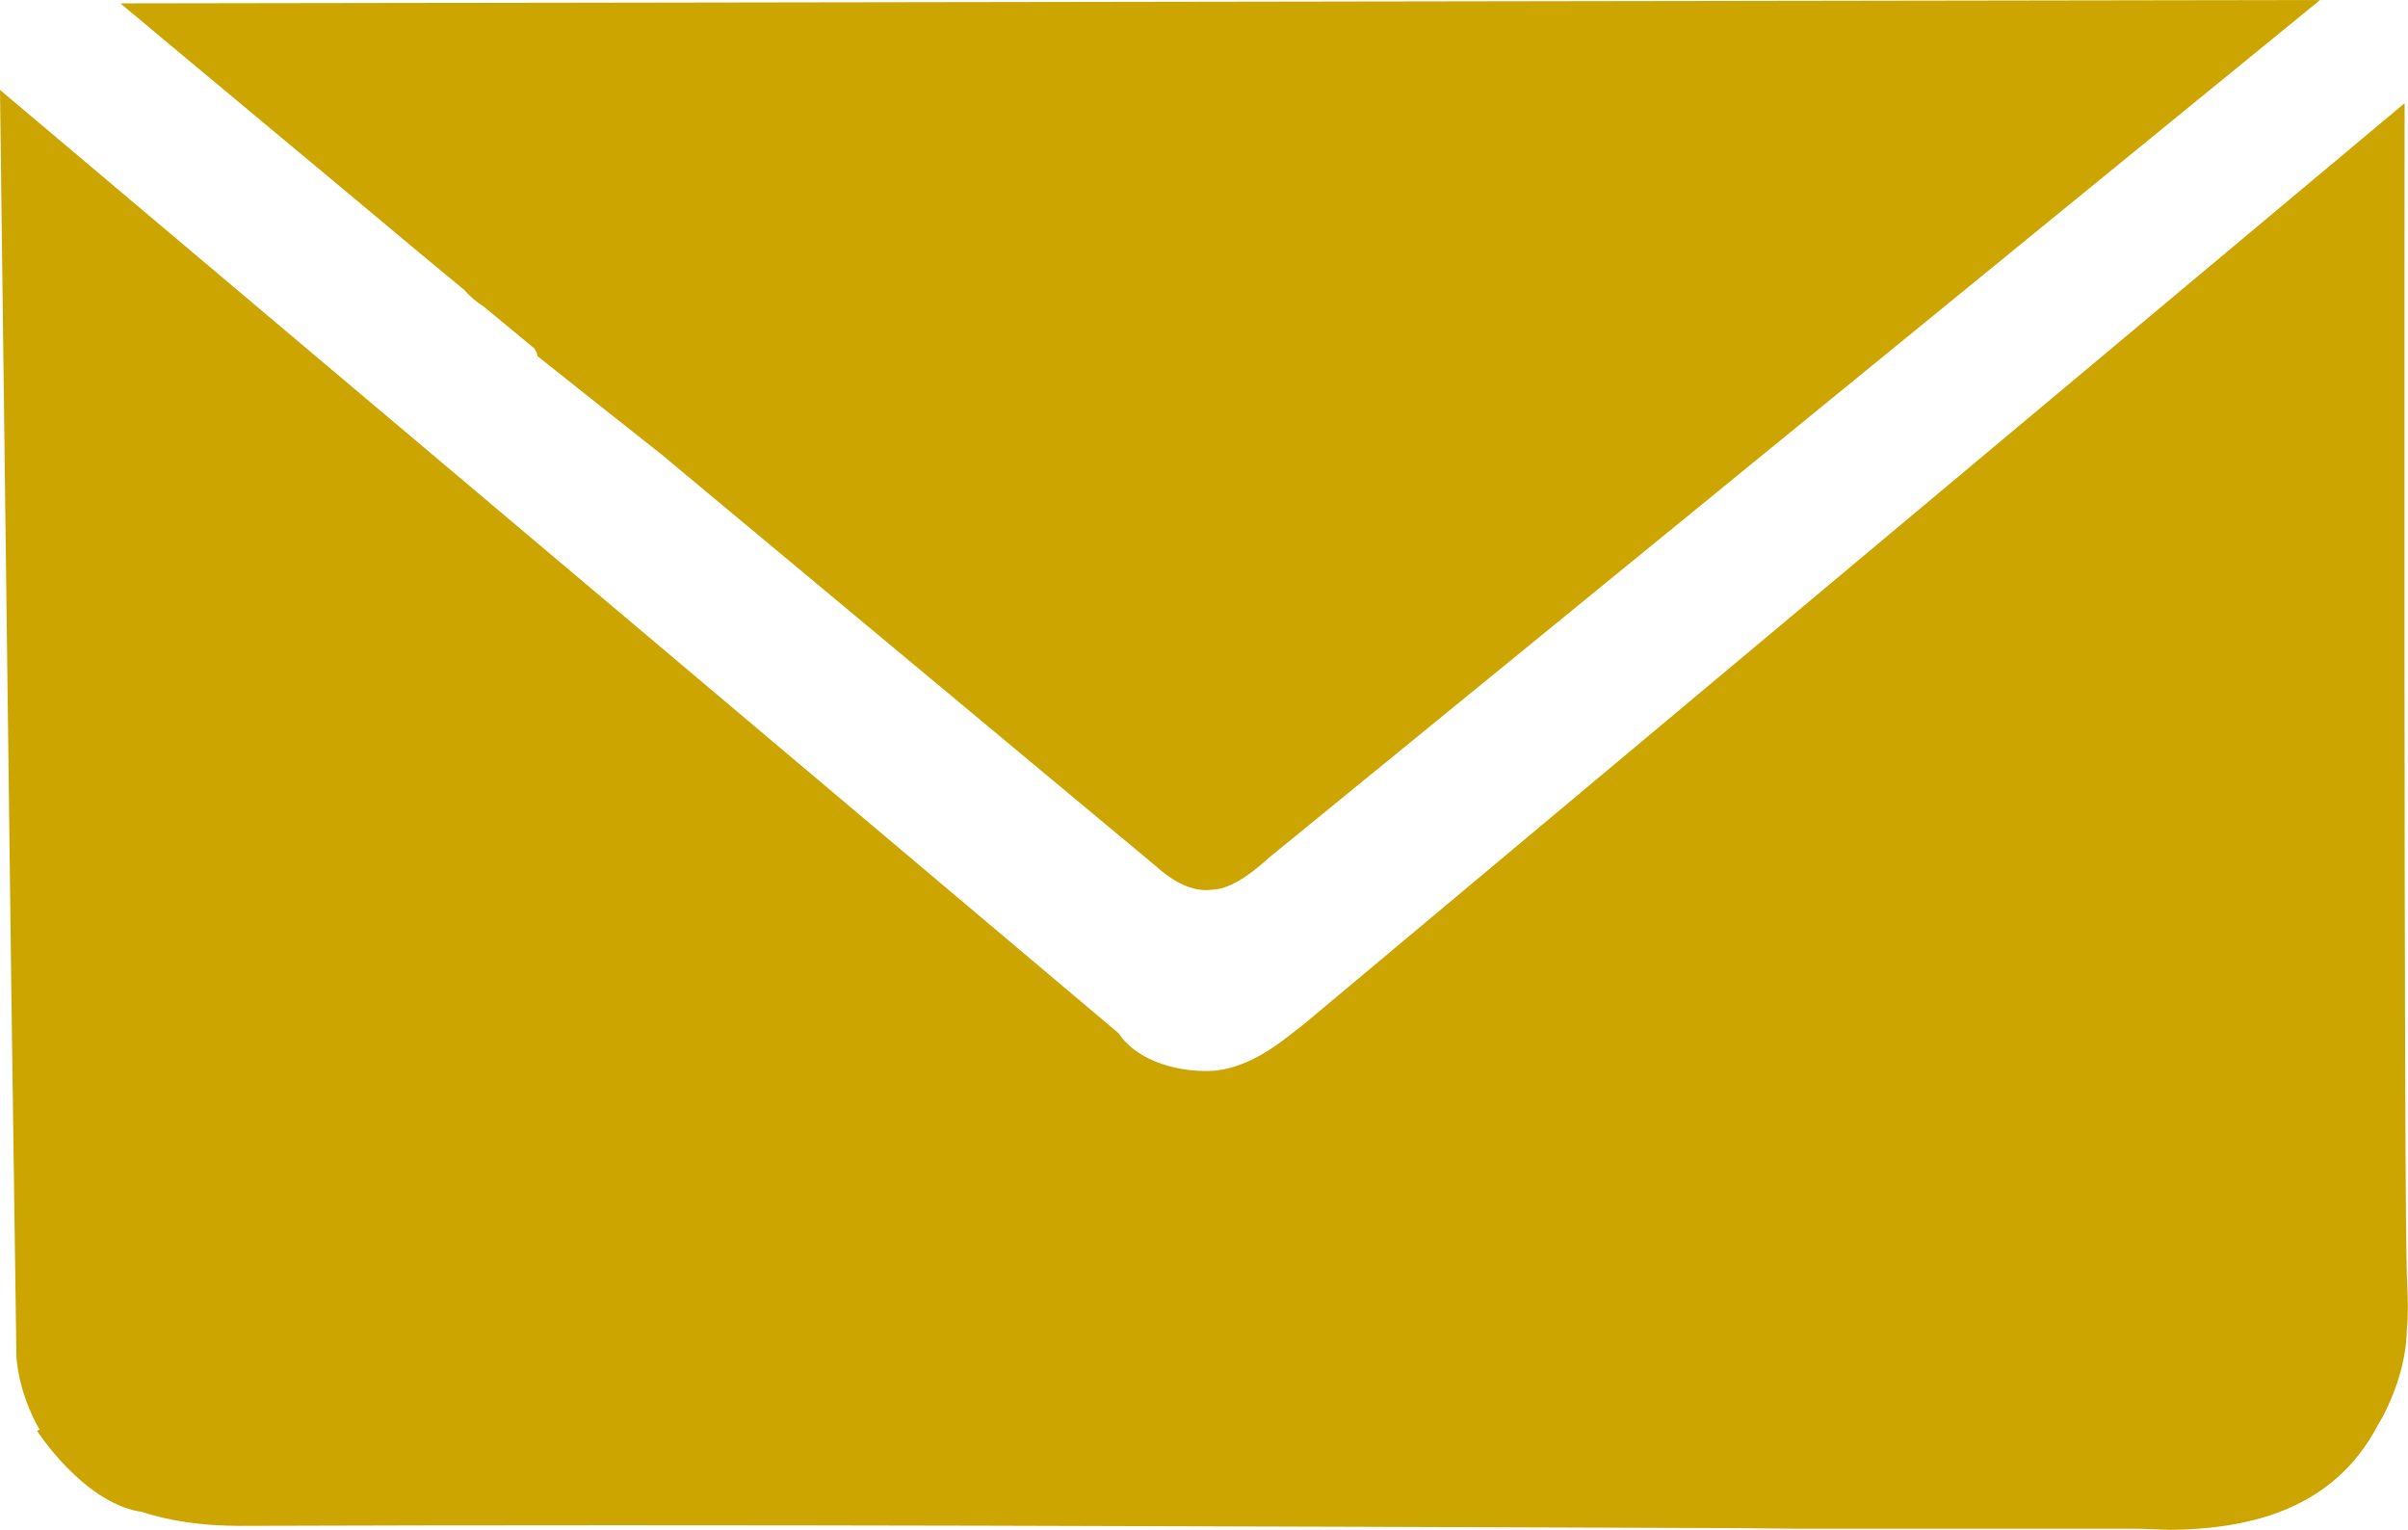 <?xml version="1.0" encoding="iso-8859-1"?>
<!-- Generator: Adobe Illustrator 16.0.0, SVG Export Plug-In . SVG Version: 6.00 Build 0)  -->
<!DOCTYPE svg PUBLIC "-//W3C//DTD SVG 1.1//EN" "http://www.w3.org/Graphics/SVG/1.1/DTD/svg11.dtd">
<svg version="1.1" id="Layer_1" xmlns="http://www.w3.org/2000/svg" xmlns:xlink="http://www.w3.org/1999/xlink" x="0px" y="0px"
	 width="8.518px" height="5.41px" viewBox="0 0 8.518 5.41" style="enable-background:new 0 0 8.518 5.41;" xml:space="preserve">
<path style="fill:#CCA500;" d="M8.514,4.701C8.512,4.807,8.479,4.91,8.433,5.002C8.424,5.02,8.412,5.037,8.402,5.057
	C8.256,5.318,7.993,5.408,7.673,5.41C7.627,5.408,7.582,5.406,7.536,5.406c-0.396,0-0.795,0-1.191,0c-0.066,0-0.135-0.002-0.2-0.002
	c-1.767-0.006-3.53-0.014-5.295-0.008c-0.134,0-0.251-0.017-0.354-0.051H0.491c-0.2-0.037-0.36-0.285-0.36-0.285l0.009-0.004
	c-0.08-0.14-0.082-0.263-0.082-0.263L0.042,3.643L0.04,3.492L0,0.318l3.957,3.336c0.054,0.084,0.185,0.139,0.33,0.133
	c0.102-0.006,0.195-0.066,0.246-0.104c0.023-0.017,0.038-0.029,0.038-0.029l0.04-0.031l3.895-3.258c0,0-0.004,3.981,0.009,4.167
	C8.518,4.598,8.519,4.652,8.514,4.701z M8.207,0L0.426,0.012l0.248,0.207l0.563,0.469L1.48,0.891l0.082,0.068l0.08,0.066
	c0.02,0.023,0.043,0.043,0.069,0.059L1.89,1.232C1.895,1.24,1.9,1.248,1.902,1.26c0.15,0.119,0.302,0.24,0.453,0.359
	c0.002,0.002,0.004,0.002,0.004,0.004l1.731,1.441c0.078,0.07,0.144,0.09,0.199,0.082c0.027,0,0.09-0.012,0.2-0.113L8.207,0z"/>
</svg>
